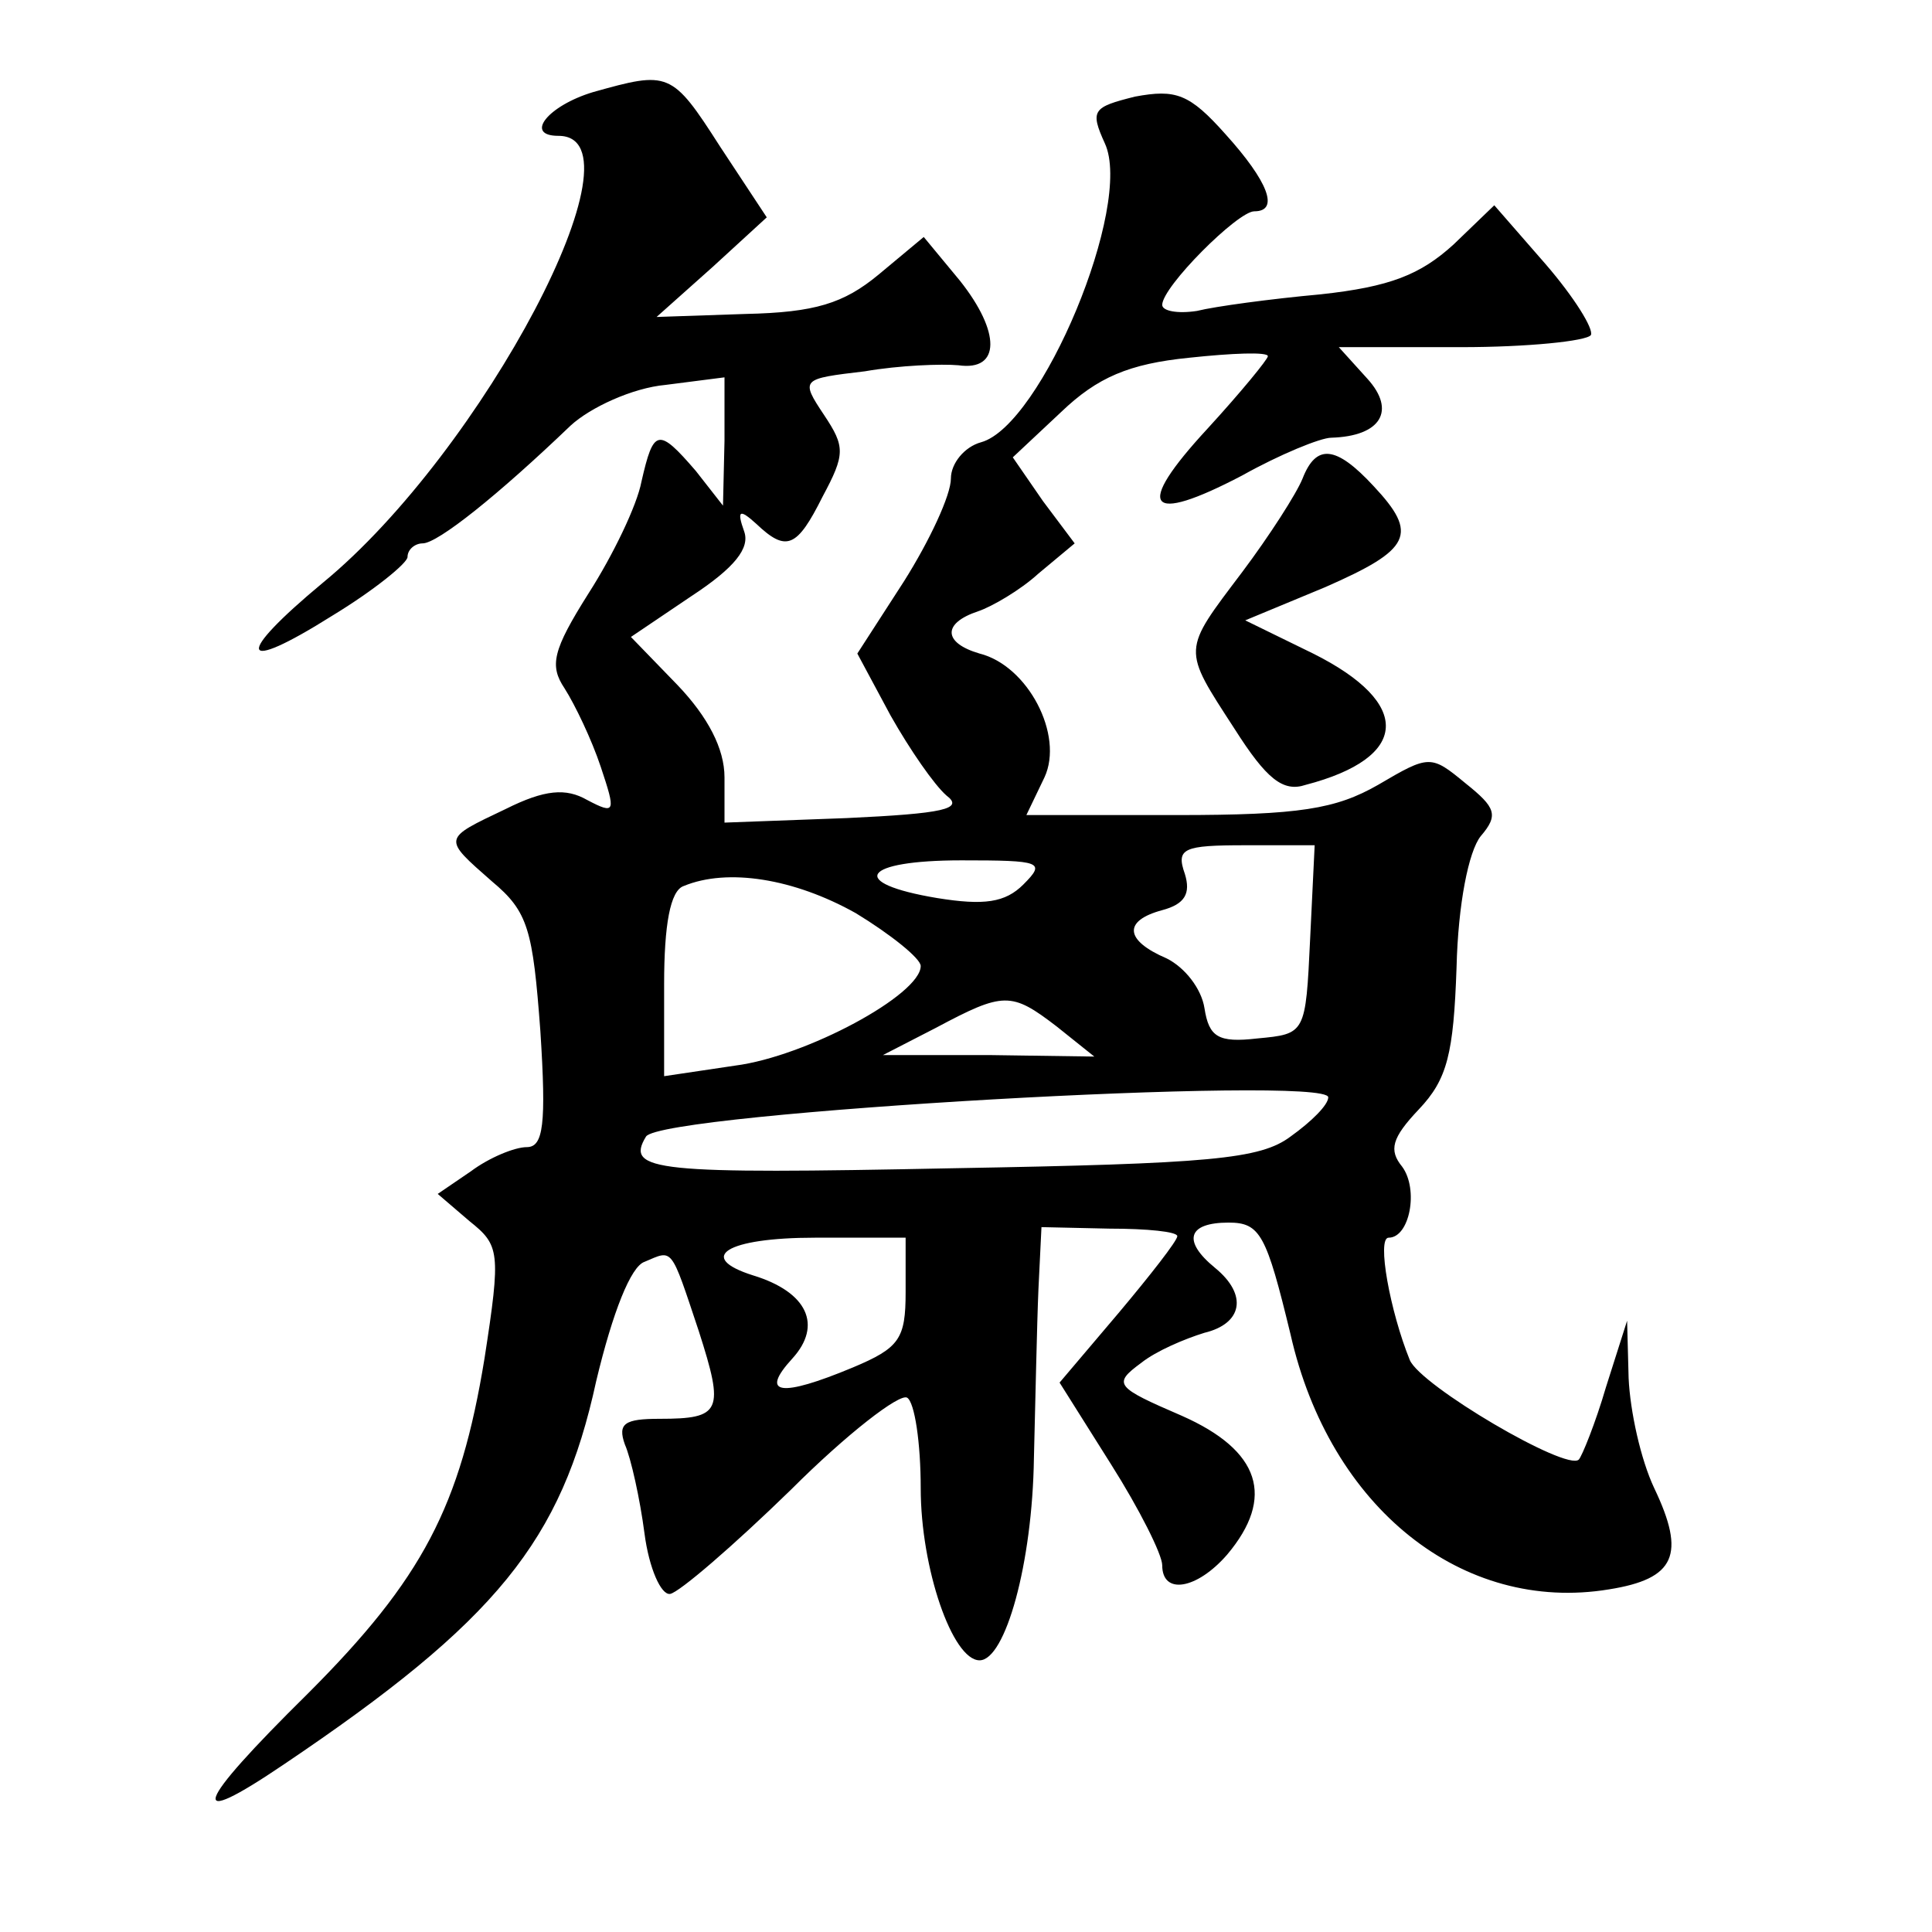 <?xml version="1.0" standalone="no"?>
<!DOCTYPE svg PUBLIC "-//W3C//DTD SVG 20010904//EN"
 "http://www.w3.org/TR/2001/REC-SVG-20010904/DTD/svg10.dtd">
<svg version="1.0" xmlns="http://www.w3.org/2000/svg"
 width="128pt" height="128pt" viewBox="0 0 128 128"
 preserveAspectRatio="xMidYMid meet">
<g transform="translate(0,128) scale(0.1,-0.1)"
fill="#0" stroke="none">
<path d="M393 1219 c-30 -9 -46 -29 -23 -29 60 0 -50 -209 -156 -296 -59 -49 -56
-61 6 -22 28 17 50 35 50 39 0 5 5 9 10 9 10 0 50 32 98 78 13 12 41 25 63 27 l39
5 0 -42 -1 -43 -18 23 c-25 29 -28 28 -36 -7 -3 -16 -19 -49 -35 -74 -24 -38 -26
-48 -16 -63 7 -11 18 -34 24 -52 10 -30 10 -32 -9 -22 -14 8 -28 7 -54 -6 -42 -20
-42 -19 -9 -48 24 -20 27 -32 32 -99 4 -62 2 -77 -9 -77 -8 0 -25 -7 -37 -16 l-22
-15 21 -18 c20 -16 21 -20 10 -91 -16 -98 -41 -146 -117 -222 -76 -75 -81 -91 -16
-47 141 95 184 148 207 254 11 46 23 76 32 79 19 8 17 11 36 -46 17 -53 15 -58
-26 -58 -23 0 -28 -3 -23 -17 4 -9 10 -36 13 -59 3 -23 11 -41 17 -40 6 1 42 32
80 69 37 37 72 64 77 61 5 -3 9 -30 9 -60 0 -53 21 -114 39 -114 17 0 35 64 36
134 1 39 2 89 3 112 l2 41 45 -1 c25 0 45 -2 45 -5 0 -3 -18 -26 -39 -51 l-39 -46
34 -54 c19 -30 34 -60 34 -67 0 -20 23 -16 43 7 32 38 22 69 -30 92 -44 19 -46
21 -27 35 10 8 29 16 42 20 25 6 29 25 7 43 -22 18 -18 30 9 30 21 0 25 -8 41 -74
26 -115 114 -185 211 -169 44 7 51 23 30 67 -9 19 -16 51 -17 73 l-1 38 -14 -44
c-7 -24 -16 -46 -18 -48 -8 -8 -105 49 -112 66 -13 32 -22 81 -14 81 14 0 20 32
9 47 -9 11 -7 19 11 38 19 20 23 37 25 94 1 42 8 77 16 87 12 14 10 19 -10 35 -23
19 -24 19 -58 -1 -28 -16 -52 -20 -133 -20 l-100 0 12 25 c13 28 -11 74 -43 82
-24 7 -25 20 -1 28 9 3 28 14 40 25 l24 20 -21 28 -20 29 32 30 c24 23 45 32 85
36 28 3 52 4 52 1 0 -2 -18 -24 -40 -48 -49 -53 -40 -64 23 -31 25 14 52 25 59
25 33 1 43 18 24 39 l-19 21 81 0 c44 0 83 4 86 8 2 4 -11 25 -30 47 l-34 39 -27
-26 c-22 -20 -42 -28 -88 -33 -33 -3 -70 -8 -82 -11 -13 -2 -23 0 -23 4 0 12 50
62 61 62 17 0 9 20 -19 51 -24 27 -33 30 -60 25 -28 -7 -30 -9 -20 -31 19 -41 -42
-187 -82 -198 -11 -3 -20 -14 -20 -24 0 -11 -14 -41 -31 -68 l-31 -48 22 -41 c13
-23 29 -46 37 -53 12 -9 -2 -12 -66 -15 l-81 -3 0 30 c0 19 -11 40 -31 61 l-31
32 40 27 c29 19 39 32 35 43 -5 14 -3 15 8 5 20 -19 27 -16 44 18 15 28 15 33 1
54 -16 24 -15 24 27 29 23 4 51 5 62 4 28 -4 28 22 1 56 l-24 29 -30 -25 c-23 -19
-42 -25 -88 -26 l-59 -2 37 33 36 33 -31 47 c-32 50 -34 50 -84 36z m475 -561 c-3
-63 -3 -63 -35 -66 -26 -3 -32 1 -35 20 -2 13 -13 27 -25 33 -28 12 -29 25 -3 32
15 4 19 11 15 24 -6 17 -1 19 40 19 l46 0 -3 -62z m-190 36 c-12 -12 -26 -14 -57
-9 -60 10 -50 25 16 25 53 0 56 -1 41 -16z m-111 -19 c23 -14 43 -30 43 -35 0 -19
-76 -60 -123 -66 l-47 -7 0 61 c0 39 4 62 13 65 29 12 73 5 114 -18z m133 -75 l25
-20 -70 1 -70 0 35 18 c45 24 50 24 80 1z m180 -47 c0 -5 -11 -16 -25 -26 -20 -15
-53 -18 -224 -21 -197 -4 -217 -2 -203 21 10 16 452 41 452 26z m-280 -129 c0 -31
-4 -37 -35 -50 -48 -20 -62 -18 -40 6 20 22 10 44 -26 55 -38 12 -18 25 41 25 l60
0 0 -36z M863 963 c-4 -10 -22 -38 -40 -62 -40 -53 -40 -50 -5 -104 21 -33 32 -42
47 -37 69 18 71 54 5 87 l-45 22 53 22 c57 25 62 35 32 67 -25 27 -38 28 -47 5z"/>
</g>
</svg>
